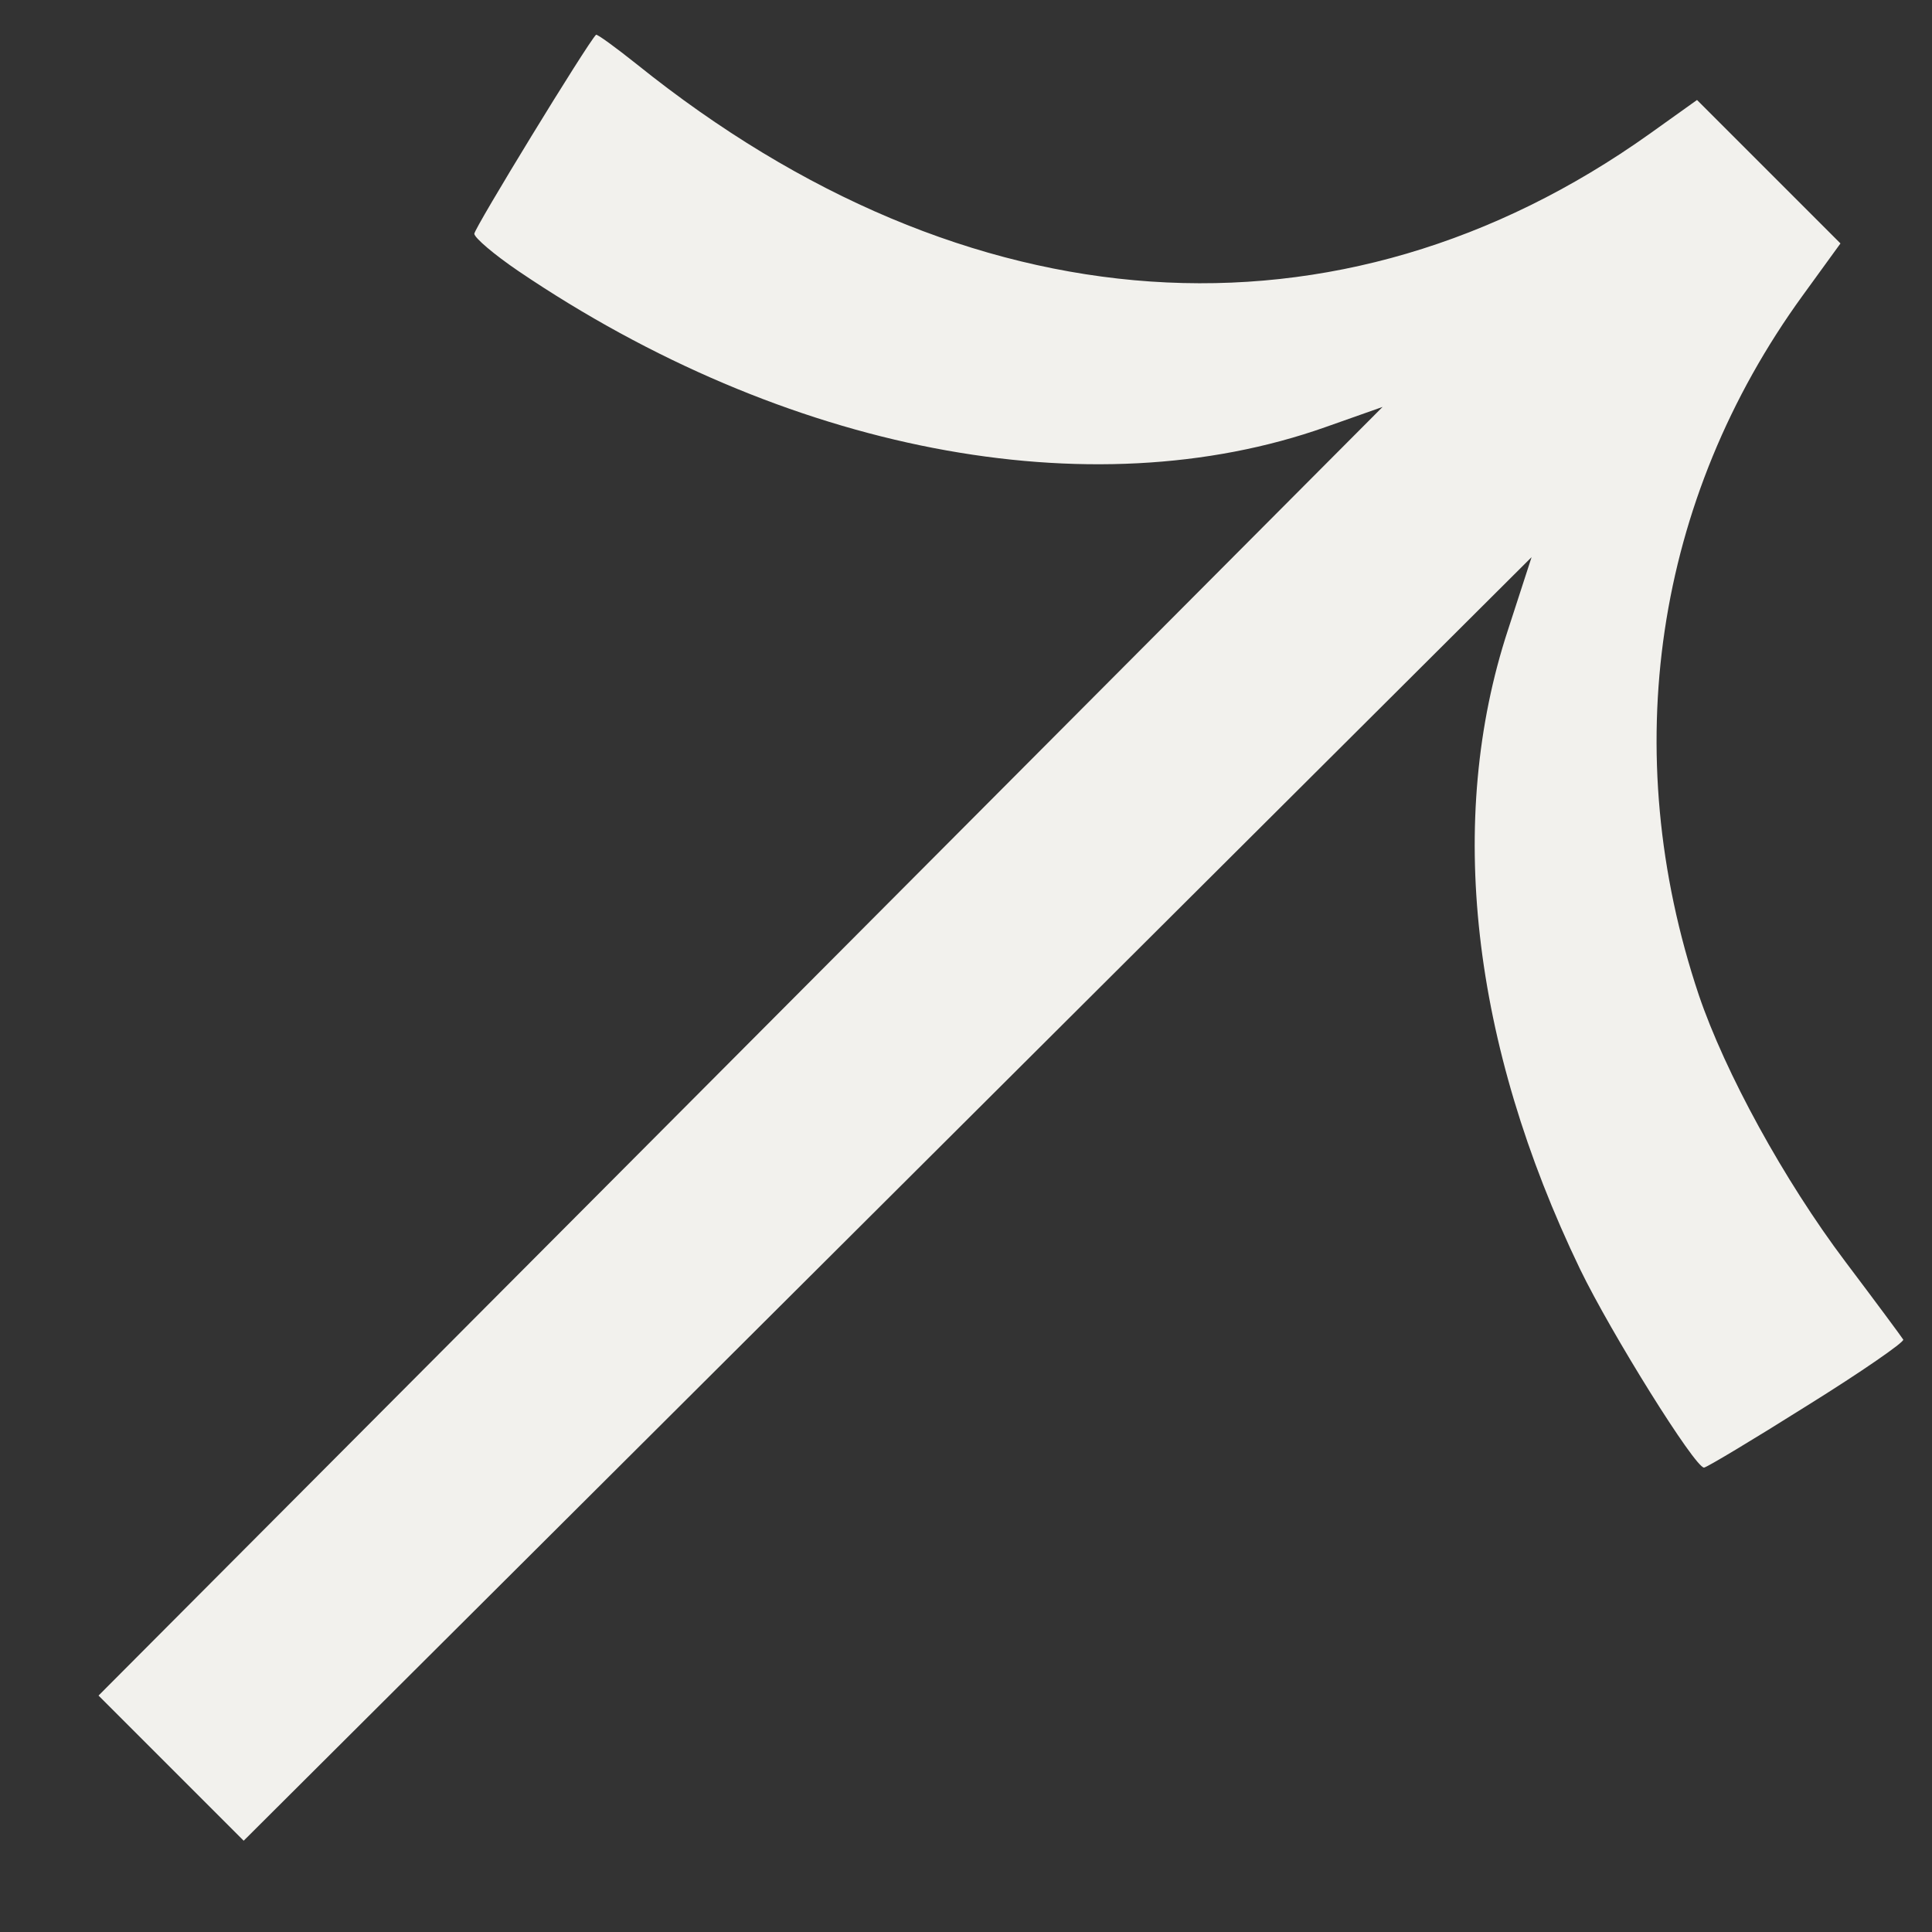 <svg xmlns="http://www.w3.org/2000/svg" fill="none" viewBox="0 0 8 8" height="8" width="8">
<rect x="0" y="0" width="8" height="8" fill="#333333" stroke="none"/>
<path fill="#F2F1ED" d="M7.056 6.077C7.066 6.077 7.258 5.962 7.482 5.821C7.707 5.681 7.886 5.557 7.881 5.547C7.875 5.537 7.767 5.391 7.641 5.224C7.387 4.887 7.143 4.441 7.034 4.119C6.697 3.112 6.852 2.067 7.465 1.223L7.621 1.008L7.324 0.711L7.027 0.414L6.831 0.554C5.545 1.47 4.004 1.365 2.638 0.267C2.549 0.196 2.472 0.14 2.468 0.144C2.431 0.181 1.964 0.945 1.964 0.968C1.965 0.985 2.046 1.054 2.146 1.122C3.25 1.87 4.514 2.114 5.49 1.768L5.725 1.685L2.468 4.954L0.408 7.021L1.009 7.622L3.081 5.557L6.342 2.307L6.244 2.609C5.987 3.392 6.092 4.32 6.543 5.256C6.672 5.522 7.018 6.077 7.056 6.077Z"></path>
</svg>
